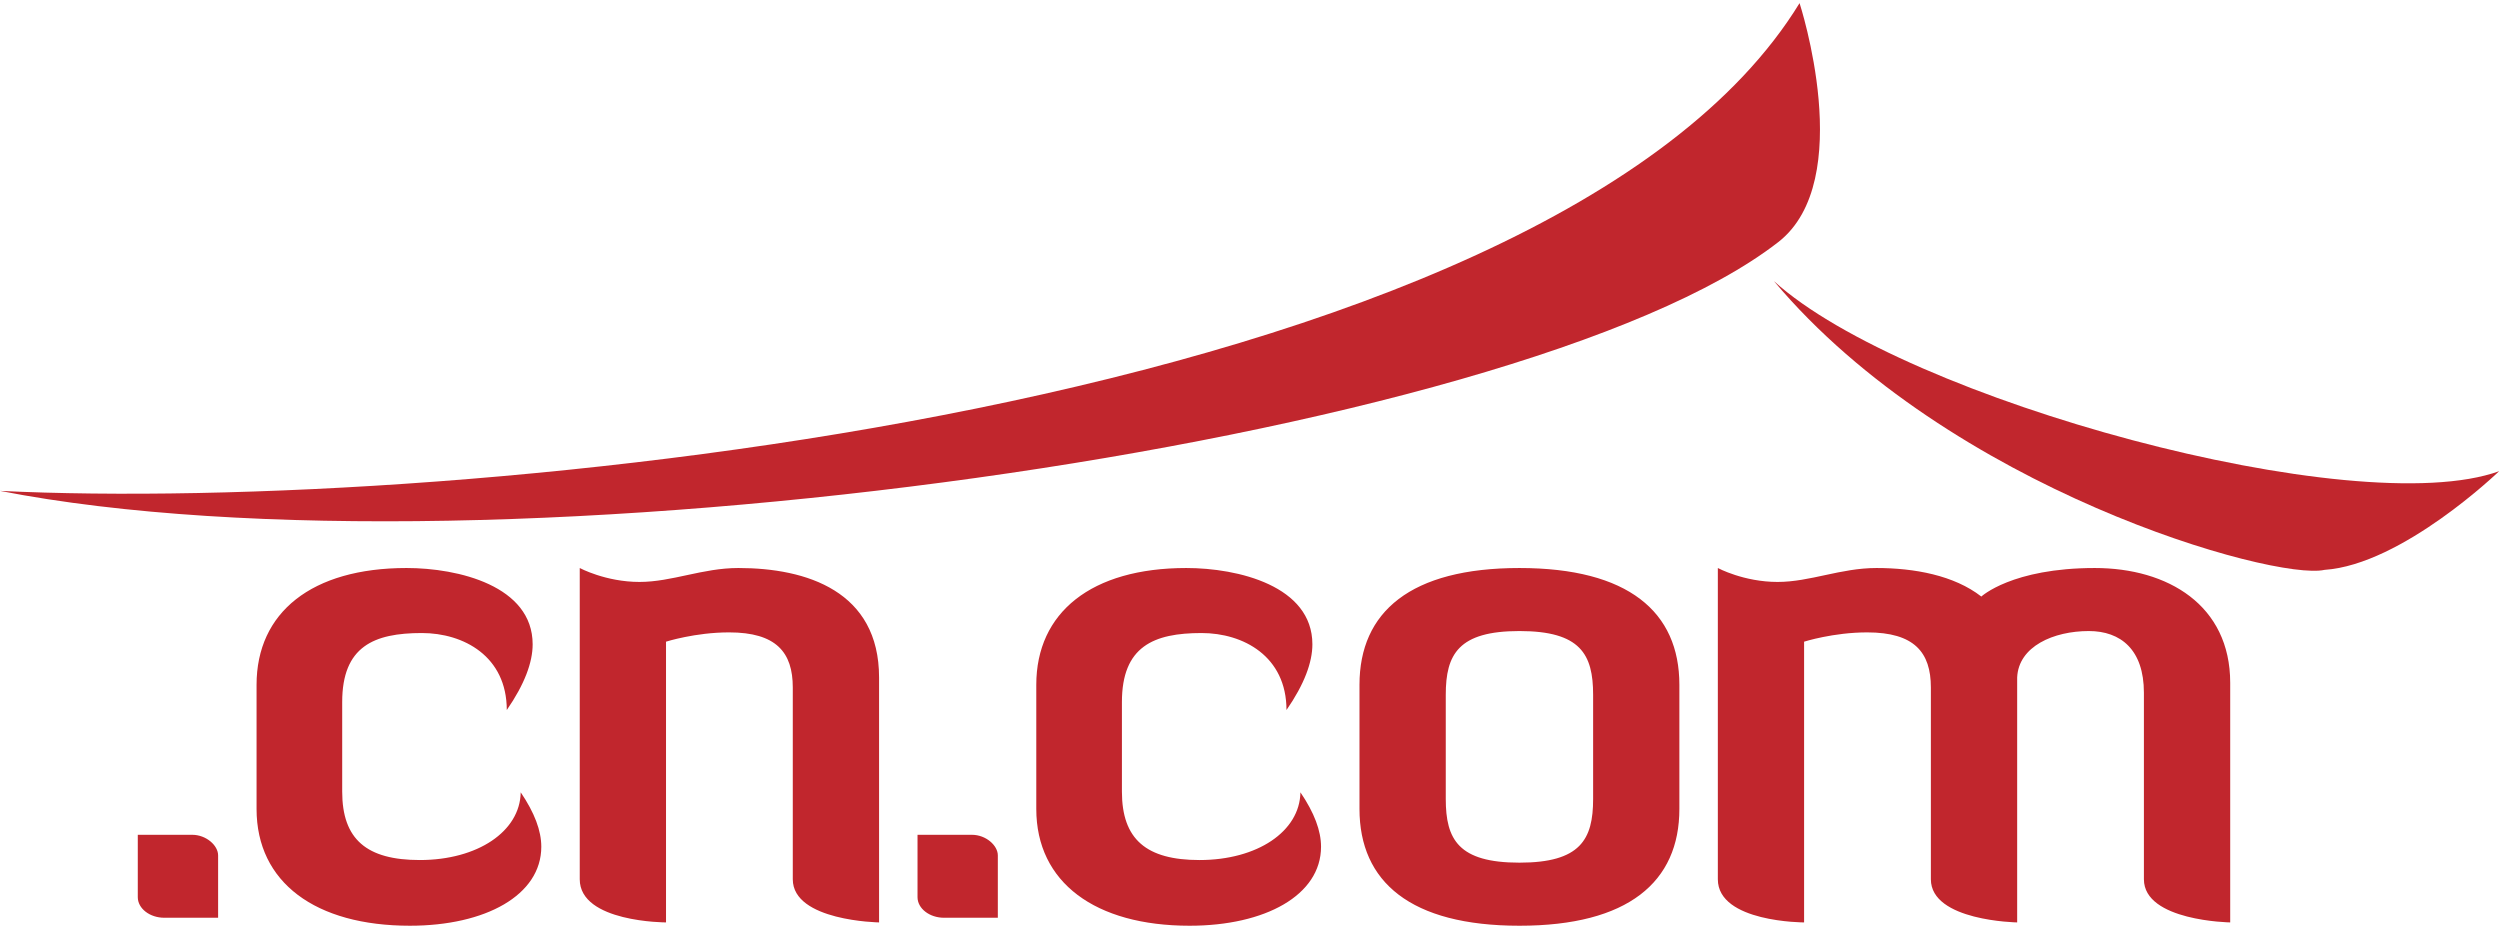 <?xml version="1.0" encoding="UTF-8" standalone="no"?><!DOCTYPE svg PUBLIC "-//W3C//DTD SVG 1.1//EN" "http://www.w3.org/Graphics/SVG/1.1/DTD/svg11.dtd"><svg width="100%" height="100%" viewBox="0 0 2363 875" version="1.1" xmlns="http://www.w3.org/2000/svg" xmlns:xlink="http://www.w3.org/1999/xlink" xml:space="preserve" xmlns:serif="http://www.serif.com/" style="fill-rule:evenodd;clip-rule:evenodd;stroke-linejoin:round;stroke-miterlimit:2;"><g><path d="M1680.83,228.825c74.821,-58.275 20.113,-225.871 20.113,-225.871c-236.554,386.263 -1272.18,481.934 -1700.95,461.025c463.046,90.446 1436.17,-44.646 1680.83,-235.154Z" style="fill:#c1262d;fill-rule:nonzero;"/><path d="M2197.12,538.642c73.537,-4.971 165.083,-93.288 165.083,-93.288c-135.066,48.904 -561.904,-67.466 -685.487,-179.654c165.833,197.283 472.987,283.521 520.404,272.942Z" style="fill:#c1262d;fill-rule:nonzero;"/><path d="M1825.06,649.783c0,-33.225 -15.687,-52.054 -60.22,-52.054c-32.009,0 -59.609,8.788 -59.609,8.788l0,265.35c0,-0 -81.529,-0 -81.529,-40.775l-0,-294.205c-0,0 24.475,13.163 56.45,13.163c30.721,0 59.604,-13.163 93.475,-13.163c35.746,0 73.396,6.901 99.125,26.967c-0,0 28.833,-26.967 107.271,-26.967c69.012,0 127.966,35.105 127.966,108.501l0,226.479c0,-0 -81.566,-1.25 -81.566,-40.775l-0,-176.288c-0,-40.787 -21.946,-58.341 -52.067,-58.341c-33.225,-0 -66.492,14.429 -67.729,43.929l-0,231.475c-0,-0 -81.567,-1.25 -81.567,-40.775l0,-181.309Zm-319.241,6.904c-0,-38.245 -11.93,-60.224 -69.642,-60.224c-57.717,-0 -69.638,21.979 -69.638,60.224l0,98.492c0,38.254 11.921,60.204 69.638,60.204c57.712,0 69.642,-21.95 69.642,-60.204l-0,-98.492Zm81.529,107.917c-0,68.983 -48.296,110.396 -151.171,110.396c-102.871,-0 -151.192,-41.413 -151.192,-110.396l0,-117.321c0,-68.995 48.321,-110.396 151.192,-110.396c102.875,0 151.171,41.401 151.171,110.396l-0,117.321Zm-338.704,35.729c-0,45.8 -52.705,74.667 -124.225,74.667c-89.088,-0 -144.921,-40.762 -144.921,-110.396l-0,-117.321c-0,-68.375 52.079,-110.396 141.771,-110.396c48.946,0 119.2,16.909 119.2,72.121c-0,16.954 -7.538,37.642 -24.479,62.117c-0,-50.825 -40.784,-72.775 -80.275,-72.775c-45.18,-0 -75.275,12.542 -75.275,65.246l-0,84.692c-0,45.145 23.183,64.624 73.374,64.624c54.6,0 94.742,-27.004 95.355,-64.008c13.195,19.442 19.475,36.388 19.475,51.429Zm-381.4,-11.275l51.462,0c13.159,0 24.442,10.034 24.442,19.455l-0,58.958l-50.792,-0c-13.8,-0 -25.112,-8.767 -25.112,-19.454l-0,-58.959Zm-117.904,-139.275c-0,-33.225 -15.684,-52.054 -60.226,-52.054c-32.004,0 -59.591,8.788 -59.591,8.788l-0,265.35c-0,-0 -81.55,-0 -81.55,-40.775l-0,-294.205c-0,0 24.471,13.163 56.462,13.163c30.725,0 59.584,-13.163 93.475,-13.163c64.605,0 132.992,21.942 132.992,103.505l0,231.475c0,-0 -81.562,-1.25 -81.562,-40.775l-0,-181.309Zm-237.705,150.55c0,45.8 -52.704,74.667 -124.204,74.667c-89.1,-0 -144.929,-40.762 -144.929,-110.396l0,-117.321c0,-68.375 52.087,-110.396 141.787,-110.396c48.926,0 119.171,16.909 119.171,72.121c0,16.954 -7.525,37.642 -24.446,62.117c0,-50.825 -40.791,-72.775 -80.308,-72.775c-45.158,-0 -75.262,12.542 -75.262,65.246l-0,84.692c-0,45.145 23.191,64.624 73.387,64.624c54.575,0 94.738,-27.004 95.346,-64.008c13.171,19.442 19.458,36.388 19.458,51.429Zm-381.4,-11.275l51.454,0c13.184,0 24.471,10.034 24.471,19.455l0,58.958l-50.812,-0c-13.808,-0 -25.113,-8.767 -25.113,-19.454l0,-58.959Z" style="fill:#c1262d;fill-rule:nonzero;"/></g></svg>